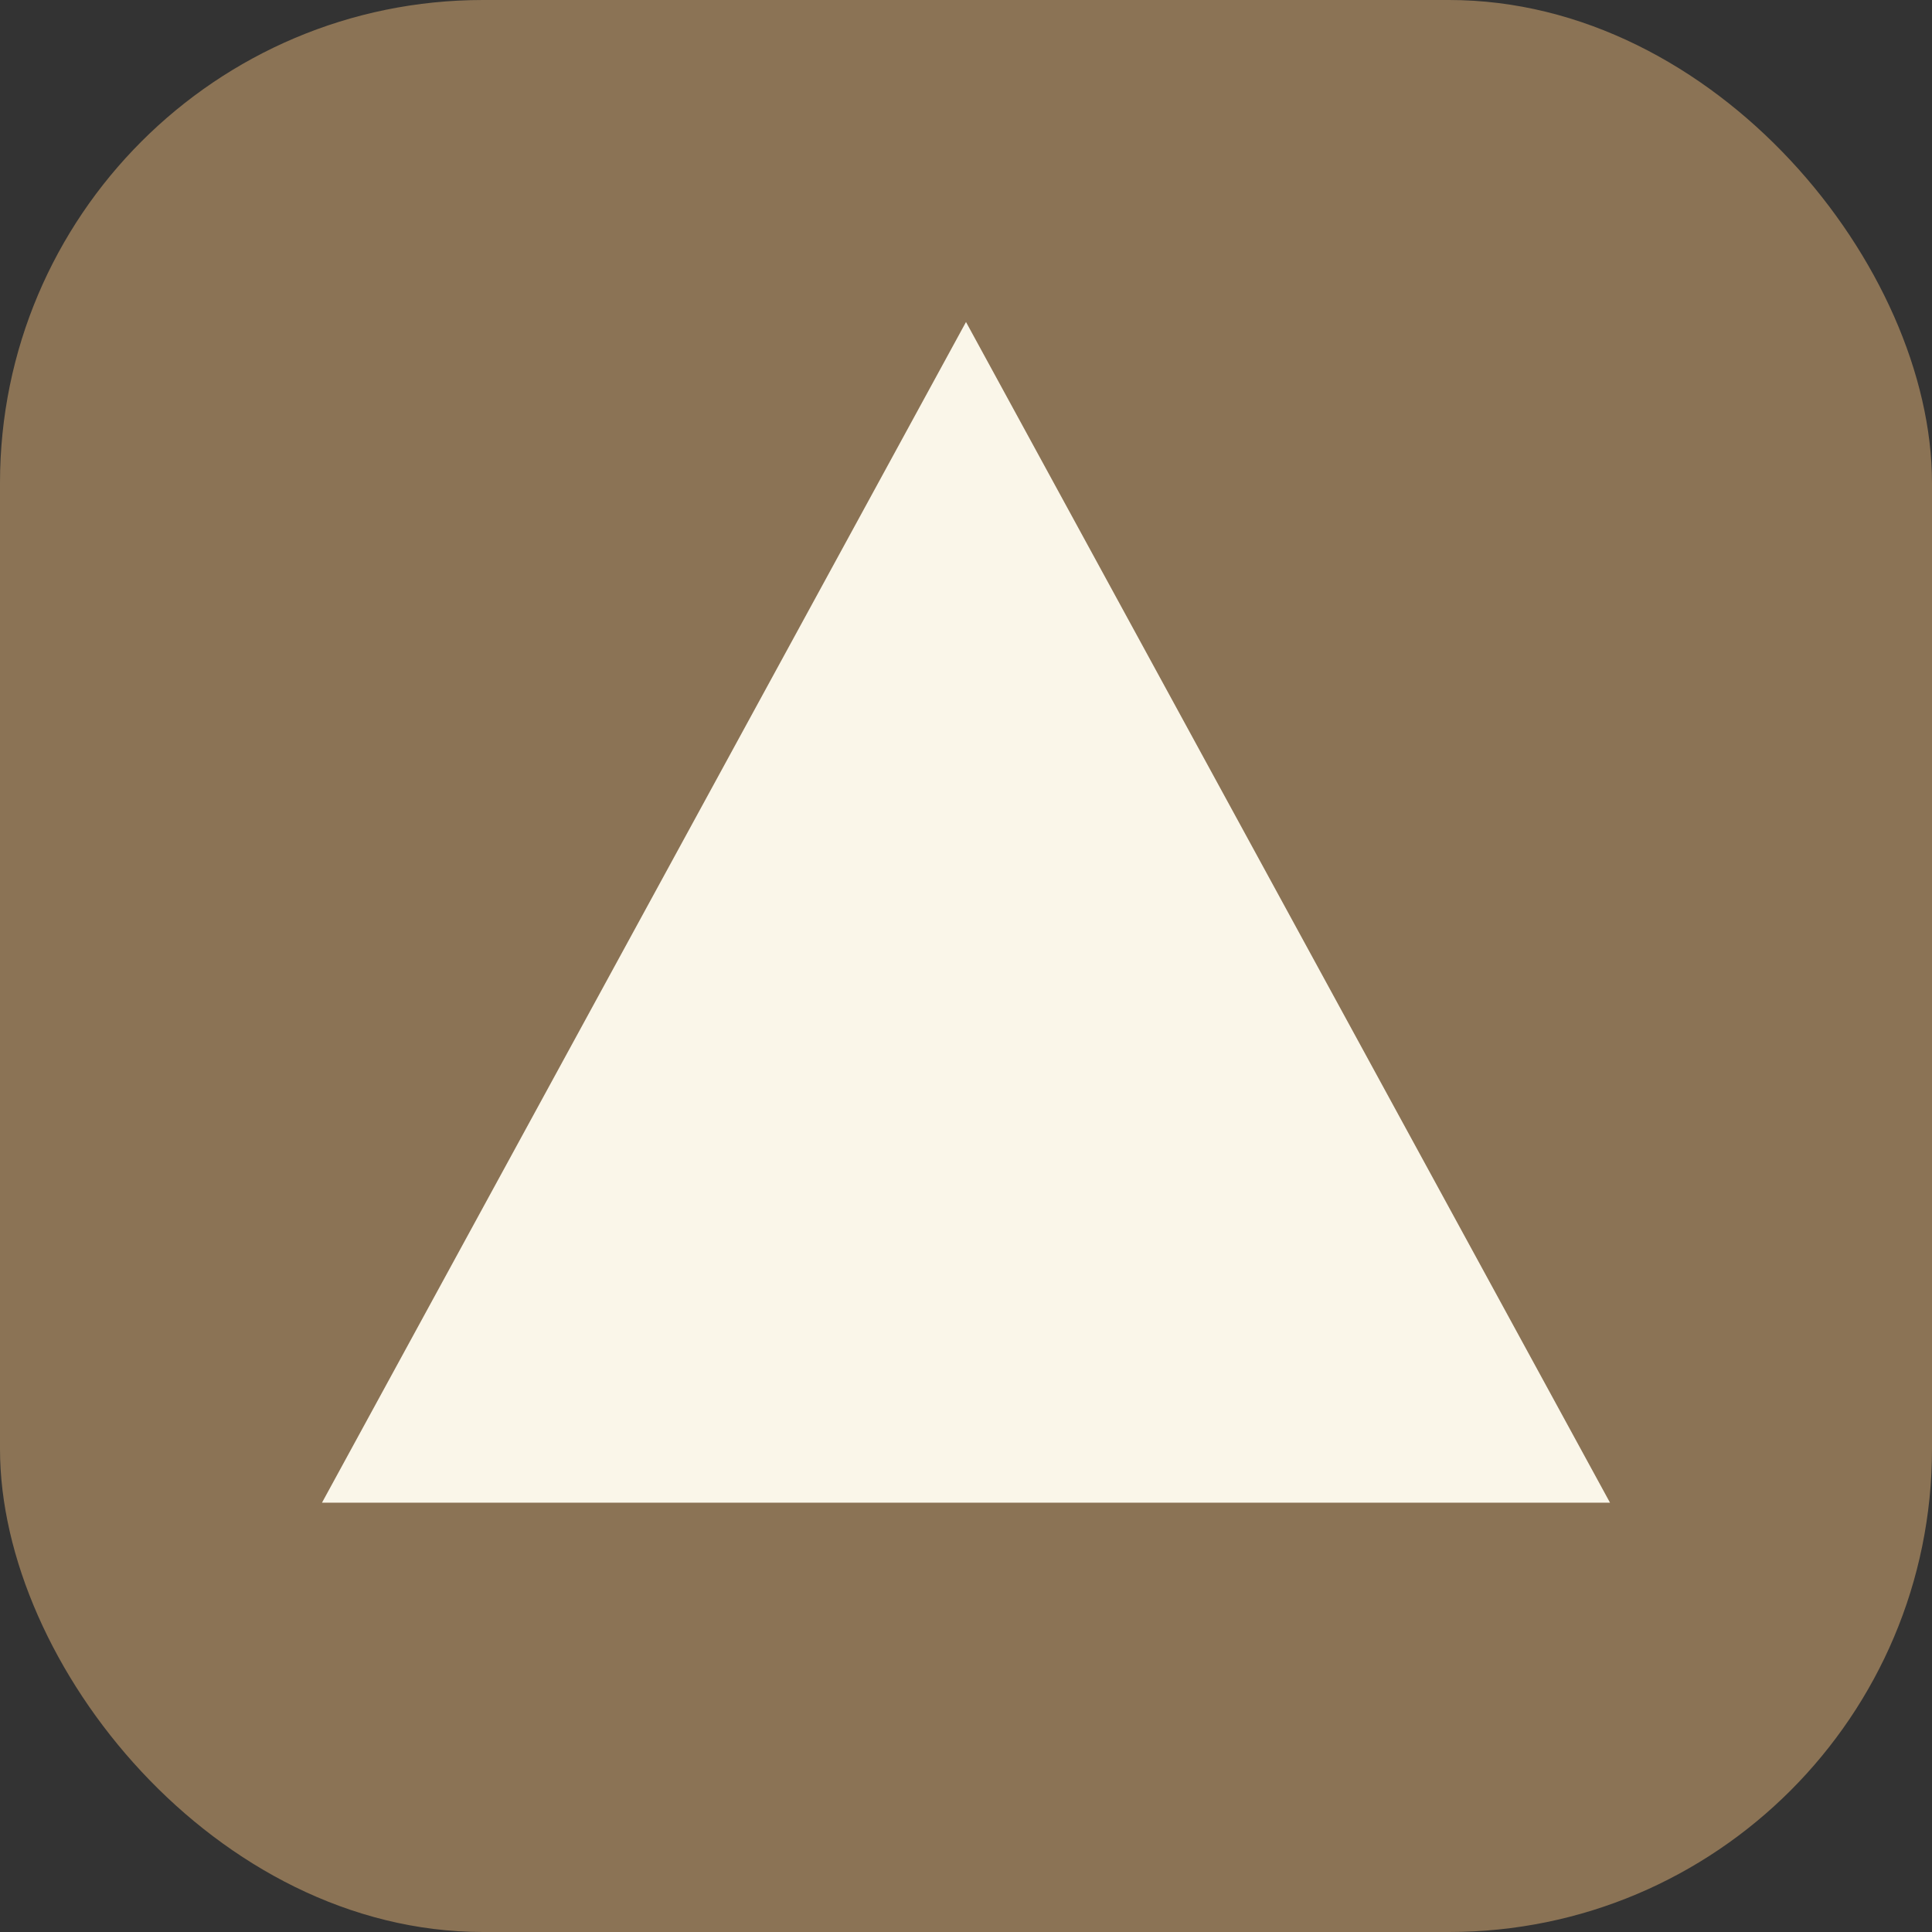 <?xml version="1.0" encoding="UTF-8"?>
<svg width="180" height="180" viewBox="0 0 180 180" fill="none" xmlns="http://www.w3.org/2000/svg">
  <rect x="0" y="0" width="180" height="180" fill="#333333" stroke="none"/>
  <rect width="180" height="180" rx="45" fill="#8B7355"/>
  <path d="M90 30L150 140H30L90 30Z" fill="#FAF6E9"/>
  <circle cx="90" cy="90" r="25" fill="#FAF6E9"/>
</svg> 